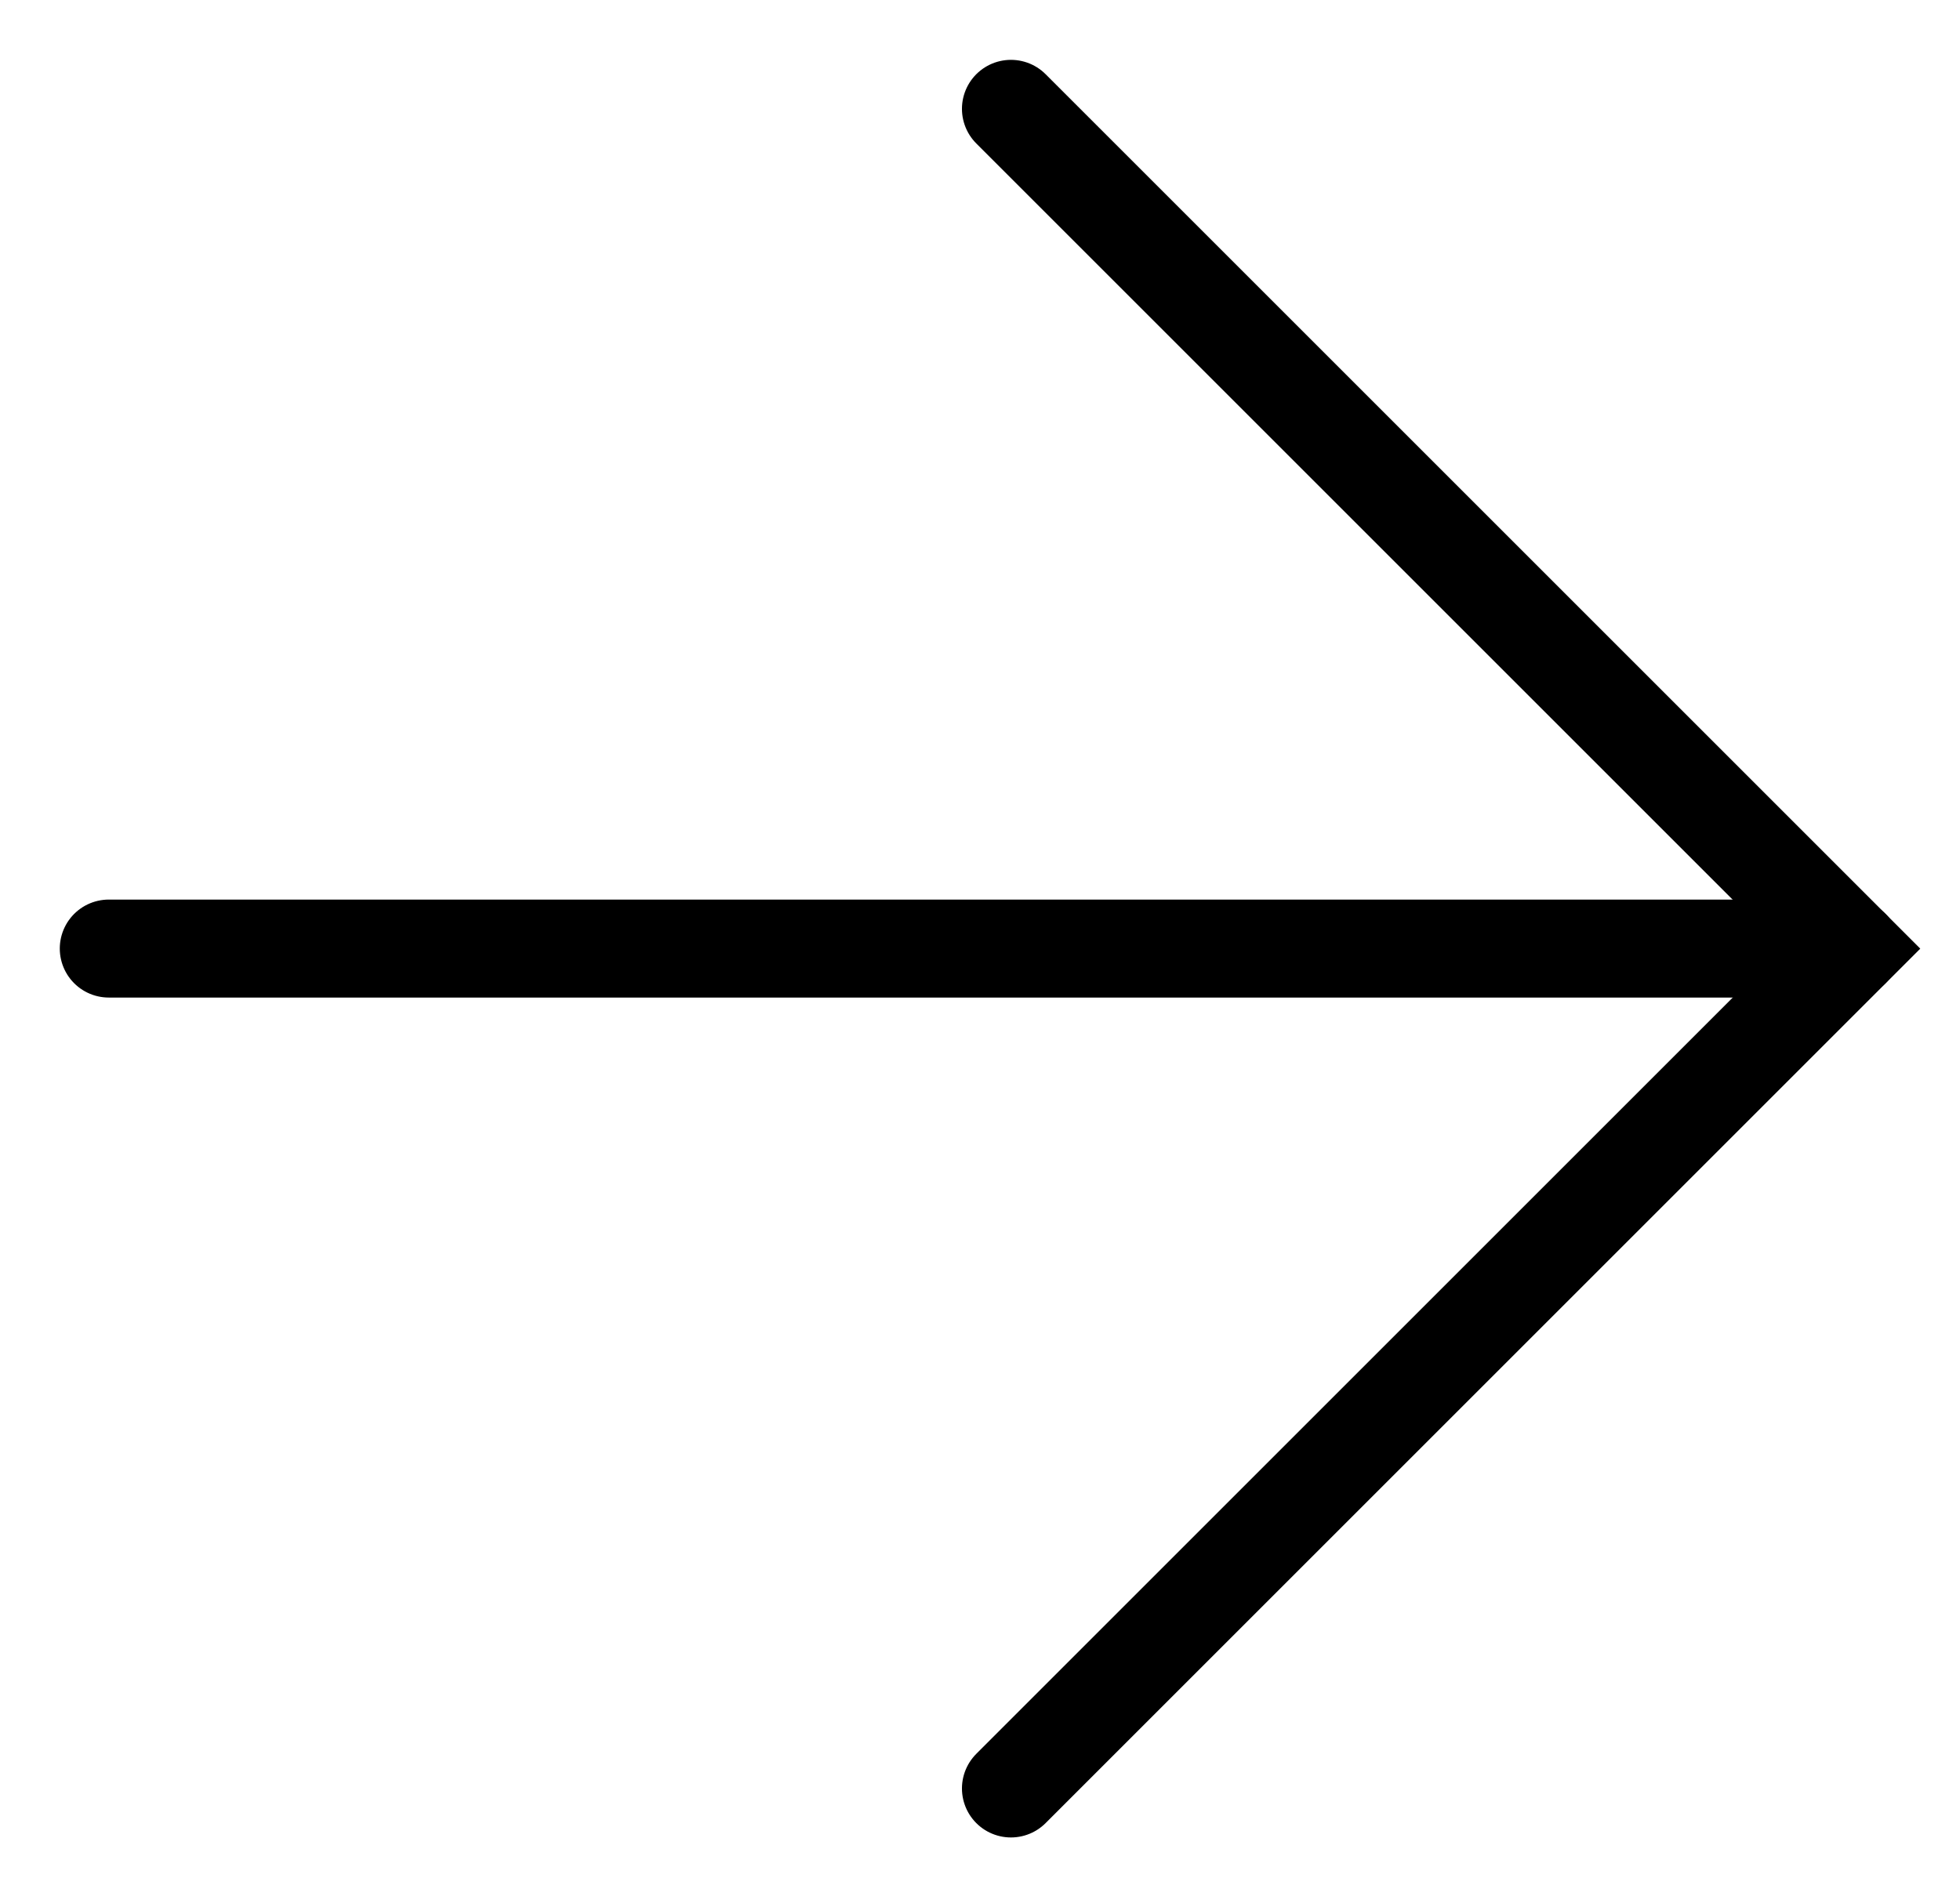 <svg width="24" height="23" viewBox="0 0 24 23" fill="none" xmlns="http://www.w3.org/2000/svg">
  <path id="Vector" d="M12.379 1.333L22.665 11.619L12.379 21.905" stroke="#000000" stroke-width="1.2" stroke-miterlimit="10" stroke-linecap="round"/>
  <path id="Vector_2" d="M22.665 11.618H1.332" stroke="#000000" stroke-width="1.2" stroke-miterlimit="10" stroke-linecap="round"/>
</svg>
